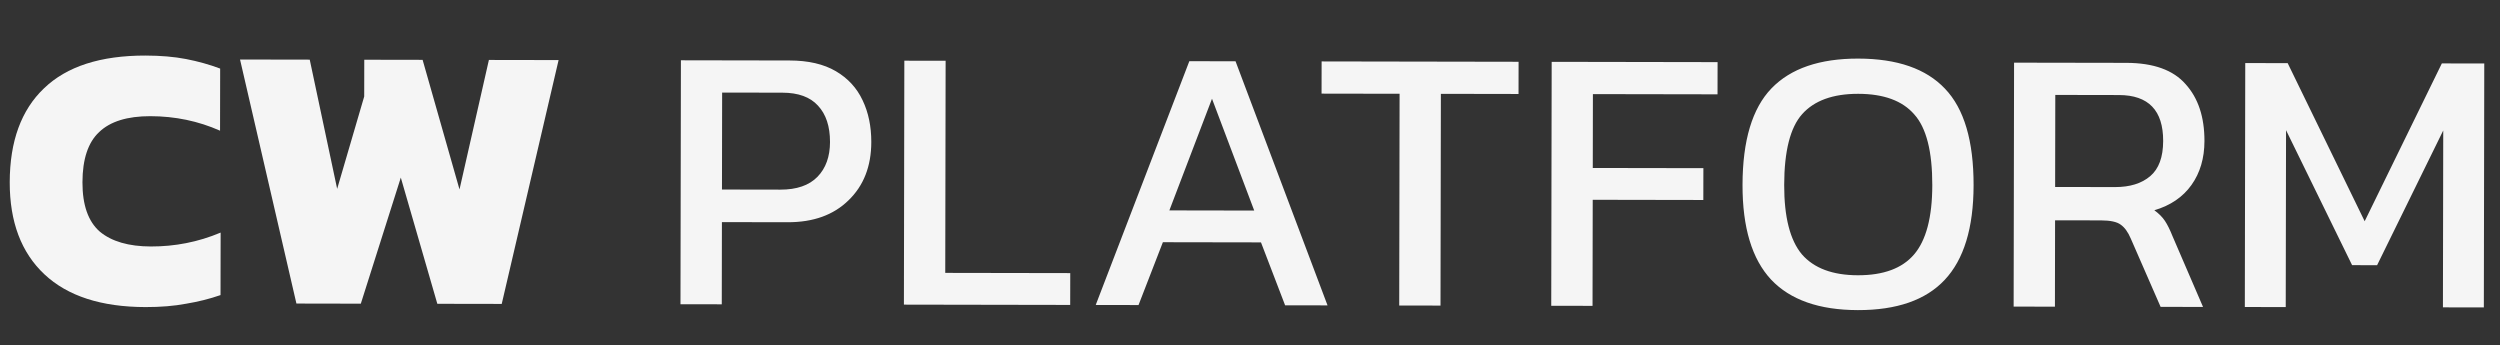 <svg width="297" height="41" viewBox="0 0 297 41" fill="none" xmlns="http://www.w3.org/2000/svg">
<rect x="0" y="0" width="297" height="41" fill="#333333" stroke="none"/>
<path d="M17.285 36.481C12.035 36.471 8.033 35.174 5.277 32.589C2.522 30.004 1.148 26.357 1.156 21.647C1.165 16.787 2.521 13.069 5.226 10.494C7.93 7.889 11.953 6.591 17.293 6.601C19.093 6.604 20.698 6.742 22.107 7.014C23.517 7.287 24.866 7.664 26.155 8.146L26.142 15.526C23.564 14.382 20.805 13.807 17.865 13.802C15.135 13.797 13.109 14.423 11.787 15.681C10.465 16.908 9.801 18.902 9.796 21.662C9.792 24.362 10.478 26.314 11.856 27.516C13.264 28.688 15.288 29.277 17.928 29.282C19.368 29.284 20.763 29.152 22.114 28.884C23.494 28.616 24.86 28.199 26.211 27.631L26.198 35.056C24.907 35.504 23.541 35.847 22.101 36.084C20.691 36.352 19.085 36.484 17.285 36.481ZM35.215 36.062L28.516 7.07L36.796 7.085L40.054 22.436L43.268 11.462L43.276 7.097L50.206 7.109L54.589 22.507L58.081 7.123L66.361 7.137L59.605 36.105L51.955 36.092L47.616 21.099L42.865 36.076L35.215 36.062Z" fill="#F5F5F5"/>
<path d="M80.841 36.143L80.892 7.163L93.807 7.186C96.027 7.19 97.856 7.613 99.295 8.456C100.733 9.298 101.796 10.455 102.484 11.927C103.171 13.368 103.513 15.018 103.51 16.878C103.505 19.758 102.601 22.067 100.798 23.803C99.025 25.54 96.623 26.406 93.593 26.401L85.763 26.387L85.746 36.152L80.841 36.143ZM85.77 22.517L92.7 22.529C94.65 22.533 96.121 22.025 97.113 21.007C98.105 19.989 98.602 18.61 98.605 16.87C98.608 15.01 98.131 13.569 97.173 12.547C96.244 11.525 94.835 11.013 92.945 11.01L85.79 10.997L85.77 22.517ZM107.384 36.19L107.435 7.21L112.34 7.219L112.296 32.419L127.146 32.445L127.139 36.225L107.384 36.19ZM130.172 36.23L141.292 7.27L146.782 7.28L157.711 36.279L152.671 36.27L149.805 28.795L138.15 28.775L135.257 36.24L130.172 36.23ZM138.921 24.996L149.001 25.014L143.985 11.73L138.921 24.996ZM166.227 36.294L166.271 11.139L157.001 11.123L157.008 7.298L180.408 7.339L180.401 11.165L171.176 11.148L171.132 36.303L166.227 36.294ZM184.288 36.326L184.339 7.346L204.049 7.381L204.042 11.206L189.237 11.18L189.222 19.955L202.362 19.978L202.355 23.758L189.215 23.735L189.193 36.335L184.288 36.326ZM220.711 36.841C216.121 36.833 212.688 35.627 210.412 33.223C208.137 30.789 207.003 27.037 207.012 21.967C207.021 16.687 208.168 12.864 210.452 10.498C212.736 8.132 216.173 6.953 220.763 6.961C225.383 6.969 228.816 8.16 231.062 10.534C233.338 12.908 234.471 16.735 234.462 22.015C234.453 27.085 233.307 30.833 231.022 33.259C228.768 35.655 225.331 36.849 220.711 36.841ZM220.718 32.701C223.748 32.706 225.97 31.885 227.383 30.238C228.826 28.56 229.55 25.817 229.557 22.007C229.564 17.987 228.849 15.18 227.412 13.588C226.005 11.965 223.786 11.151 220.756 11.146C217.756 11.141 215.535 11.947 214.092 13.564C212.679 15.152 211.969 17.955 211.962 21.975C211.955 25.785 212.656 28.532 214.063 30.214C215.5 31.867 217.718 32.696 220.718 32.701ZM239.22 36.424L239.271 7.444L252.591 7.467C255.831 7.473 258.184 8.317 259.651 10C261.148 11.652 261.894 13.904 261.889 16.754C261.886 18.794 261.373 20.533 260.35 21.971C259.328 23.409 257.856 24.412 255.935 24.978C256.474 25.369 256.893 25.79 257.193 26.241C257.492 26.691 257.791 27.292 258.089 28.042L261.72 36.464L256.68 36.455L253.139 28.348C252.81 27.568 252.406 27.012 251.927 26.681C251.477 26.35 250.698 26.184 249.588 26.182L244.143 26.172L244.125 36.432L239.22 36.424ZM244.15 22.212L251.26 22.225C253.03 22.228 254.425 21.796 255.447 20.927C256.469 20.059 256.981 18.665 256.984 16.745C256.991 13.115 255.239 11.297 251.729 11.291L244.169 11.277L244.15 22.212ZM266.685 36.472L266.736 7.492L271.776 7.501L280.923 26.283L290.091 7.534L295.131 7.543L295.08 36.523L290.22 36.514L290.257 15.499L282.399 31.505L279.429 31.5L271.582 15.466L271.545 36.481L266.685 36.472Z" fill="#F5F5F5"/>
</svg>
